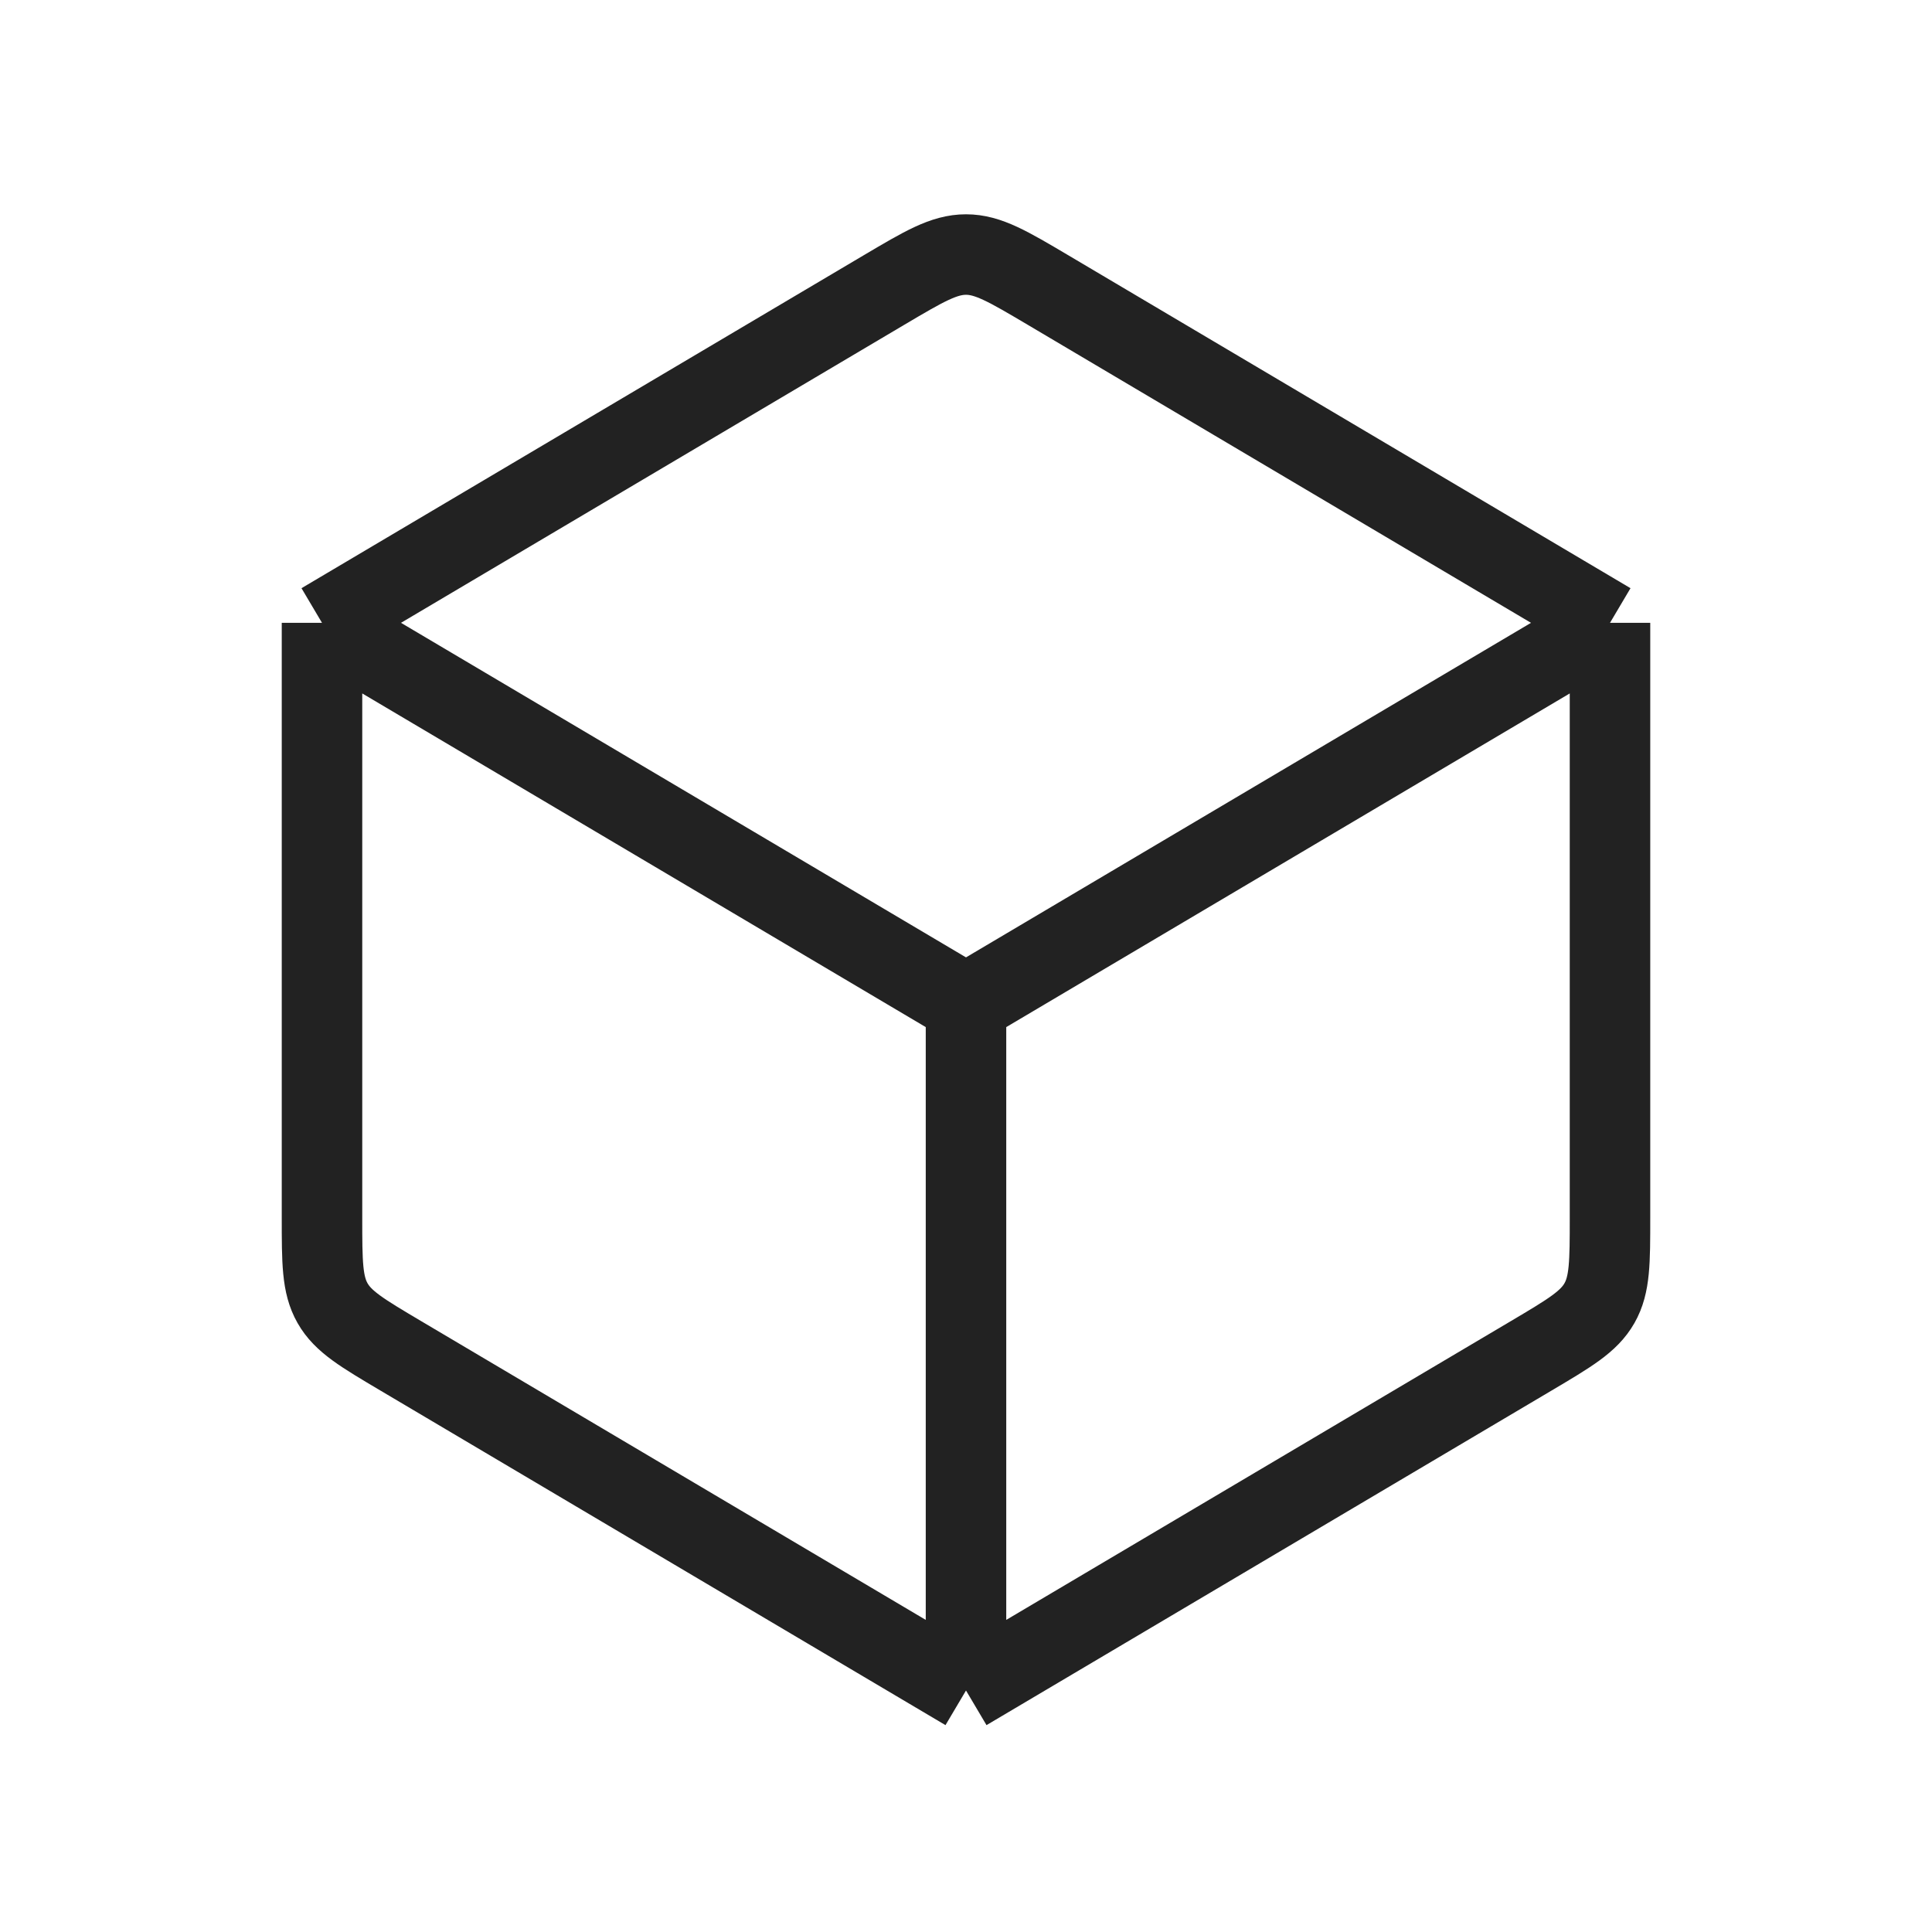 <?xml version="1.0" encoding="UTF-8"?> <svg xmlns="http://www.w3.org/2000/svg" width="24" height="24" viewBox="0 0 24 24" fill="none"> <path d="M12 21V12.474M12 21L4.981 16.844C4.502 16.56 4.262 16.419 4.131 16.188C4 15.958 4 15.68 4 15.123V7.737M12 21L19.019 16.844C19.498 16.56 19.738 16.419 19.869 16.188C20 15.958 20 15.68 20 15.123V7.737M12 12.474L4 7.737M12 12.474L20 7.737M4 7.737L10.981 3.603C11.478 3.309 11.726 3.162 12 3.162C12.274 3.162 12.522 3.309 13.019 3.603L20 7.737" stroke="#222222" stroke-linejoin="round"></path> </svg> 